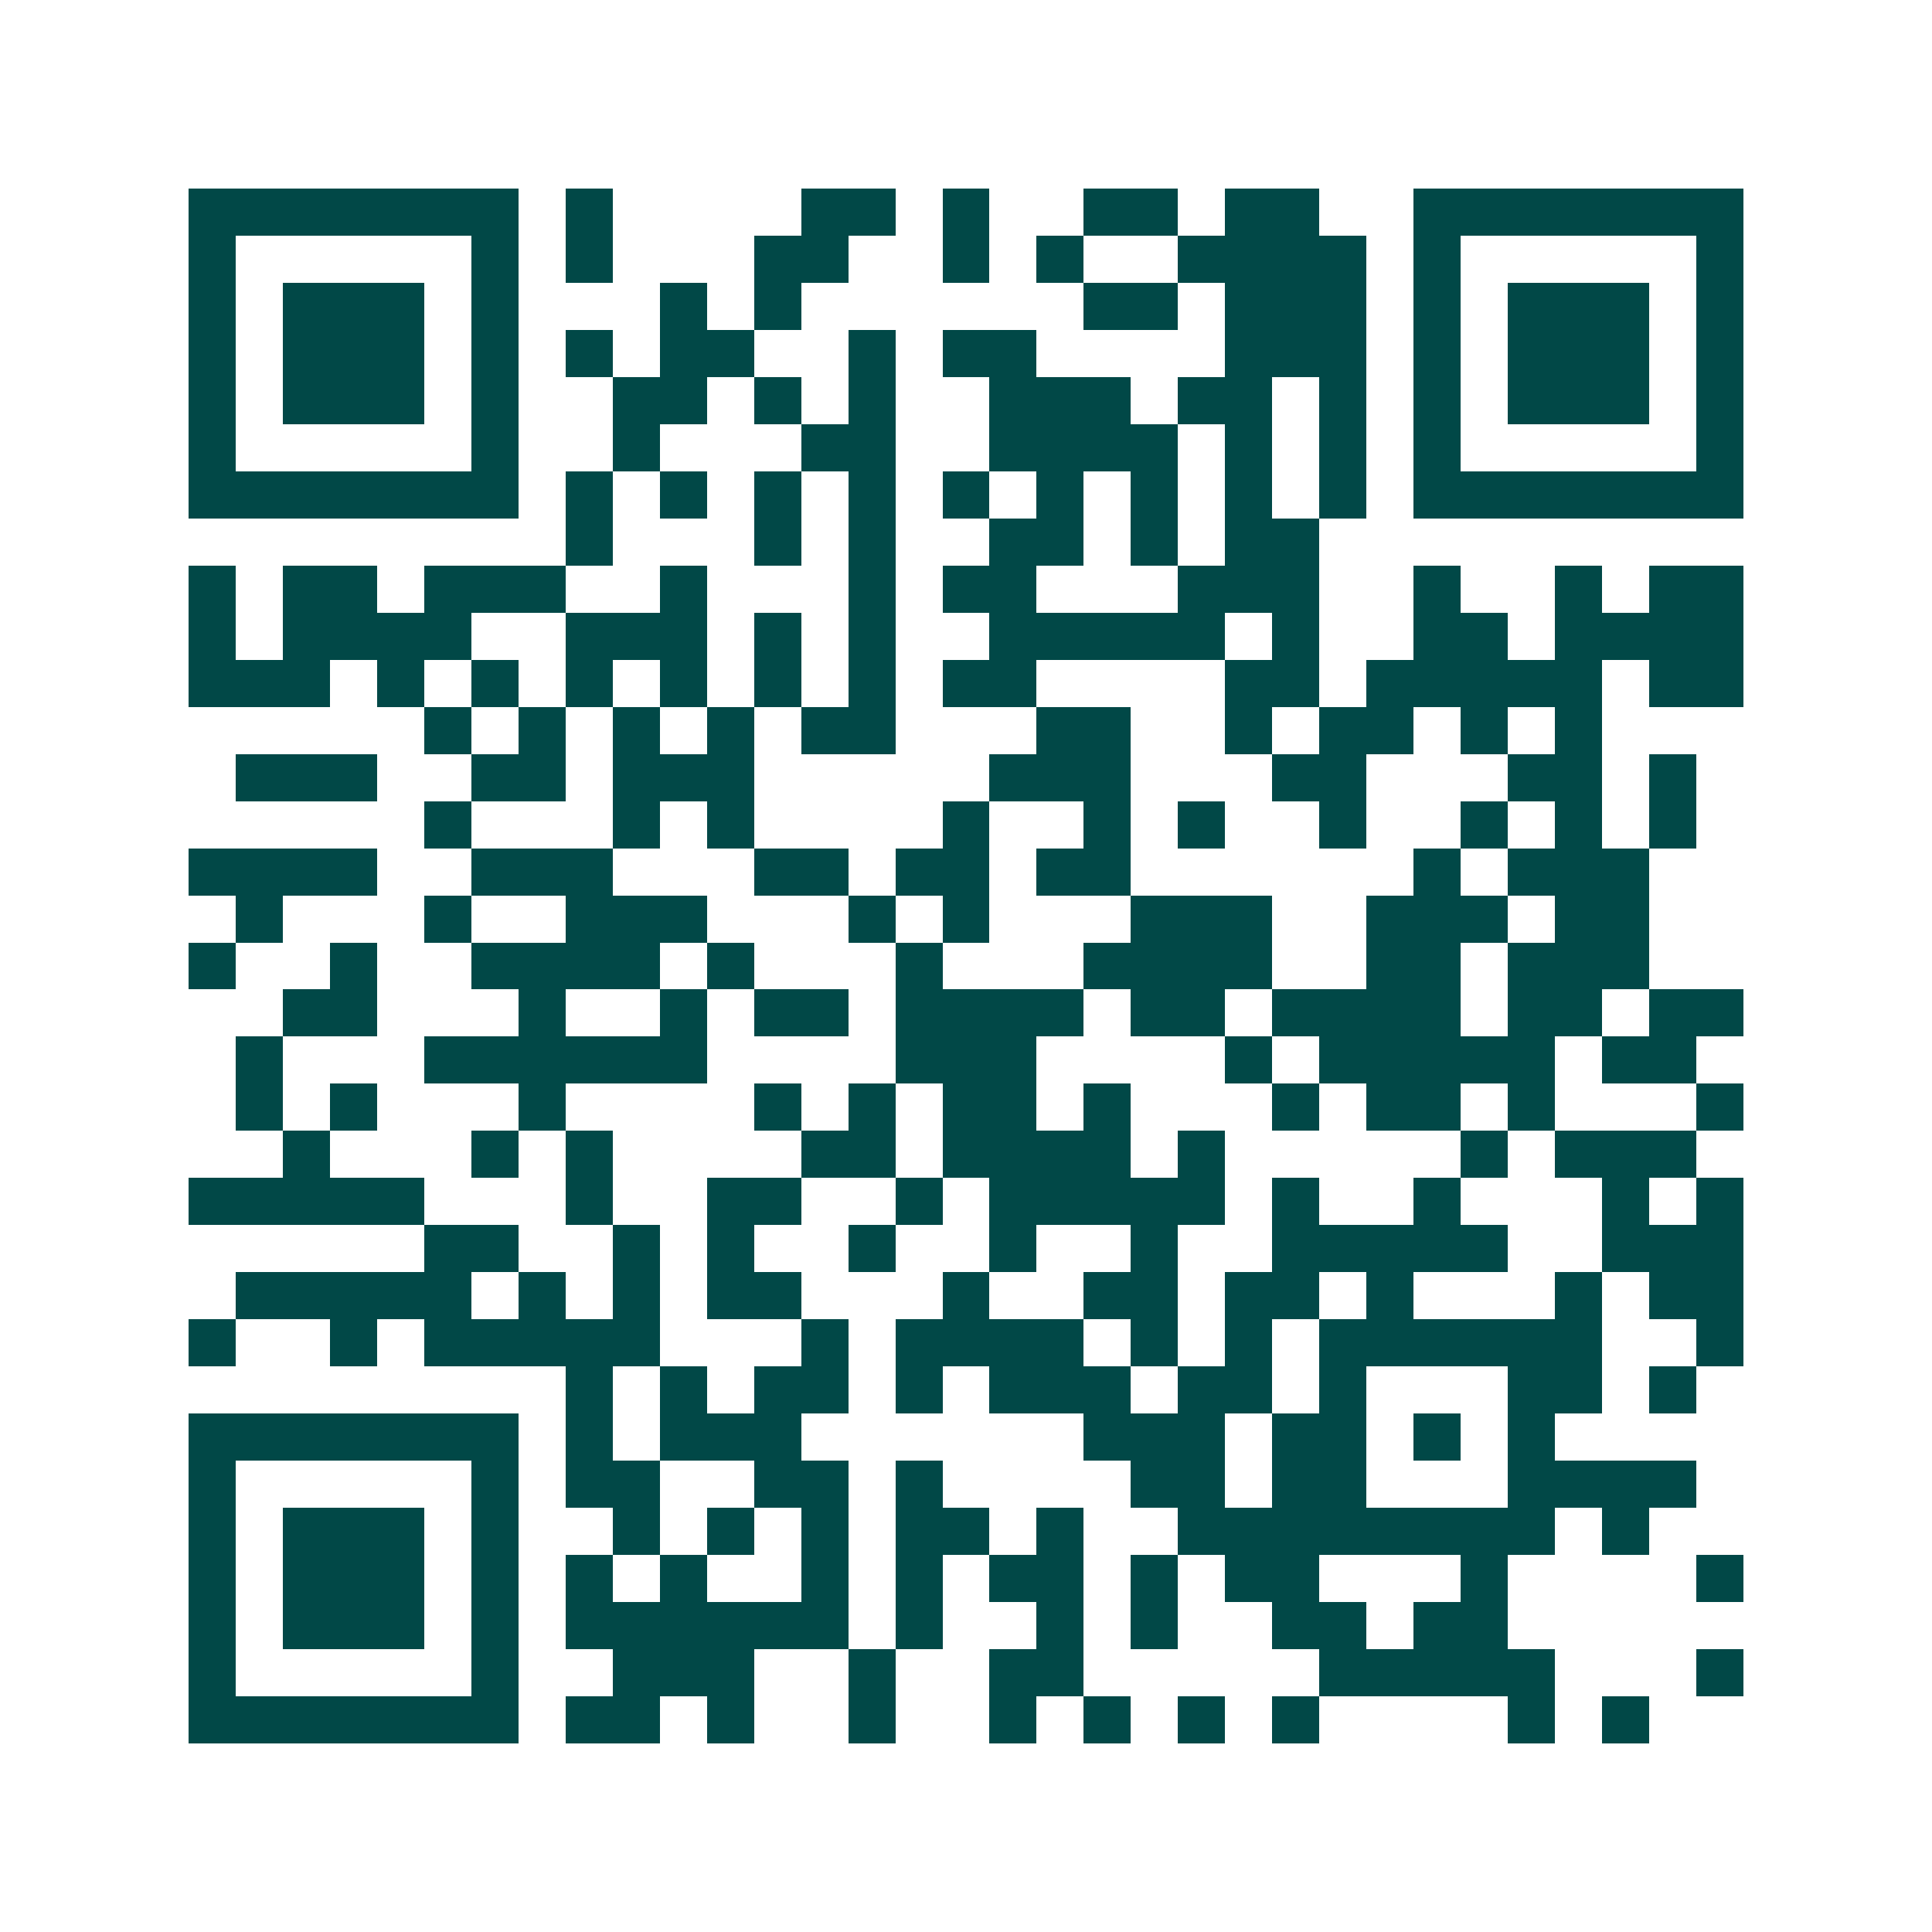 <svg xmlns="http://www.w3.org/2000/svg" width="200" height="200" viewBox="0 0 41 41" shape-rendering="crispEdges"><path fill="#ffffff" d="M0 0h41v41H0z"/><path stroke="#014847" d="M4 4.5h7m1 0h1m4 0h2m1 0h1m2 0h2m1 0h2m2 0h7M4 5.5h1m5 0h1m1 0h1m3 0h2m2 0h1m1 0h1m2 0h4m1 0h1m5 0h1M4 6.5h1m1 0h3m1 0h1m3 0h1m1 0h1m6 0h2m1 0h3m1 0h1m1 0h3m1 0h1M4 7.5h1m1 0h3m1 0h1m1 0h1m1 0h2m2 0h1m1 0h2m4 0h3m1 0h1m1 0h3m1 0h1M4 8.5h1m1 0h3m1 0h1m2 0h2m1 0h1m1 0h1m2 0h3m1 0h2m1 0h1m1 0h1m1 0h3m1 0h1M4 9.5h1m5 0h1m2 0h1m3 0h2m2 0h4m1 0h1m1 0h1m1 0h1m5 0h1M4 10.5h7m1 0h1m1 0h1m1 0h1m1 0h1m1 0h1m1 0h1m1 0h1m1 0h1m1 0h1m1 0h7M12 11.5h1m3 0h1m1 0h1m2 0h2m1 0h1m1 0h2M4 12.5h1m1 0h2m1 0h3m2 0h1m3 0h1m1 0h2m3 0h3m2 0h1m2 0h1m1 0h2M4 13.5h1m1 0h4m2 0h3m1 0h1m1 0h1m2 0h5m1 0h1m2 0h2m1 0h4M4 14.5h3m1 0h1m1 0h1m1 0h1m1 0h1m1 0h1m1 0h1m1 0h2m4 0h2m1 0h5m1 0h2M9 15.5h1m1 0h1m1 0h1m1 0h1m1 0h2m3 0h2m2 0h1m1 0h2m1 0h1m1 0h1M5 16.5h3m2 0h2m1 0h3m5 0h3m3 0h2m3 0h2m1 0h1M9 17.5h1m3 0h1m1 0h1m4 0h1m2 0h1m1 0h1m2 0h1m2 0h1m1 0h1m1 0h1M4 18.5h4m2 0h3m3 0h2m1 0h2m1 0h2m6 0h1m1 0h3M5 19.5h1m3 0h1m2 0h3m3 0h1m1 0h1m3 0h3m2 0h3m1 0h2M4 20.5h1m2 0h1m2 0h4m1 0h1m3 0h1m3 0h4m2 0h2m1 0h3M6 21.5h2m3 0h1m2 0h1m1 0h2m1 0h4m1 0h2m1 0h4m1 0h2m1 0h2M5 22.5h1m3 0h6m4 0h3m4 0h1m1 0h5m1 0h2M5 23.5h1m1 0h1m3 0h1m4 0h1m1 0h1m1 0h2m1 0h1m3 0h1m1 0h2m1 0h1m3 0h1M6 24.5h1m3 0h1m1 0h1m4 0h2m1 0h4m1 0h1m5 0h1m1 0h3M4 25.5h5m3 0h1m2 0h2m2 0h1m1 0h5m1 0h1m2 0h1m3 0h1m1 0h1M9 26.5h2m2 0h1m1 0h1m2 0h1m2 0h1m2 0h1m2 0h5m2 0h3M5 27.5h5m1 0h1m1 0h1m1 0h2m3 0h1m2 0h2m1 0h2m1 0h1m3 0h1m1 0h2M4 28.5h1m2 0h1m1 0h5m3 0h1m1 0h4m1 0h1m1 0h1m1 0h6m2 0h1M12 29.5h1m1 0h1m1 0h2m1 0h1m1 0h3m1 0h2m1 0h1m3 0h2m1 0h1M4 30.5h7m1 0h1m1 0h3m6 0h3m1 0h2m1 0h1m1 0h1M4 31.5h1m5 0h1m1 0h2m2 0h2m1 0h1m4 0h2m1 0h2m3 0h4M4 32.5h1m1 0h3m1 0h1m2 0h1m1 0h1m1 0h1m1 0h2m1 0h1m2 0h8m1 0h1M4 33.5h1m1 0h3m1 0h1m1 0h1m1 0h1m2 0h1m1 0h1m1 0h2m1 0h1m1 0h2m3 0h1m4 0h1M4 34.5h1m1 0h3m1 0h1m1 0h6m1 0h1m2 0h1m1 0h1m2 0h2m1 0h2M4 35.5h1m5 0h1m2 0h3m2 0h1m2 0h2m5 0h5m3 0h1M4 36.5h7m1 0h2m1 0h1m2 0h1m2 0h1m1 0h1m1 0h1m1 0h1m4 0h1m1 0h1"/></svg>
